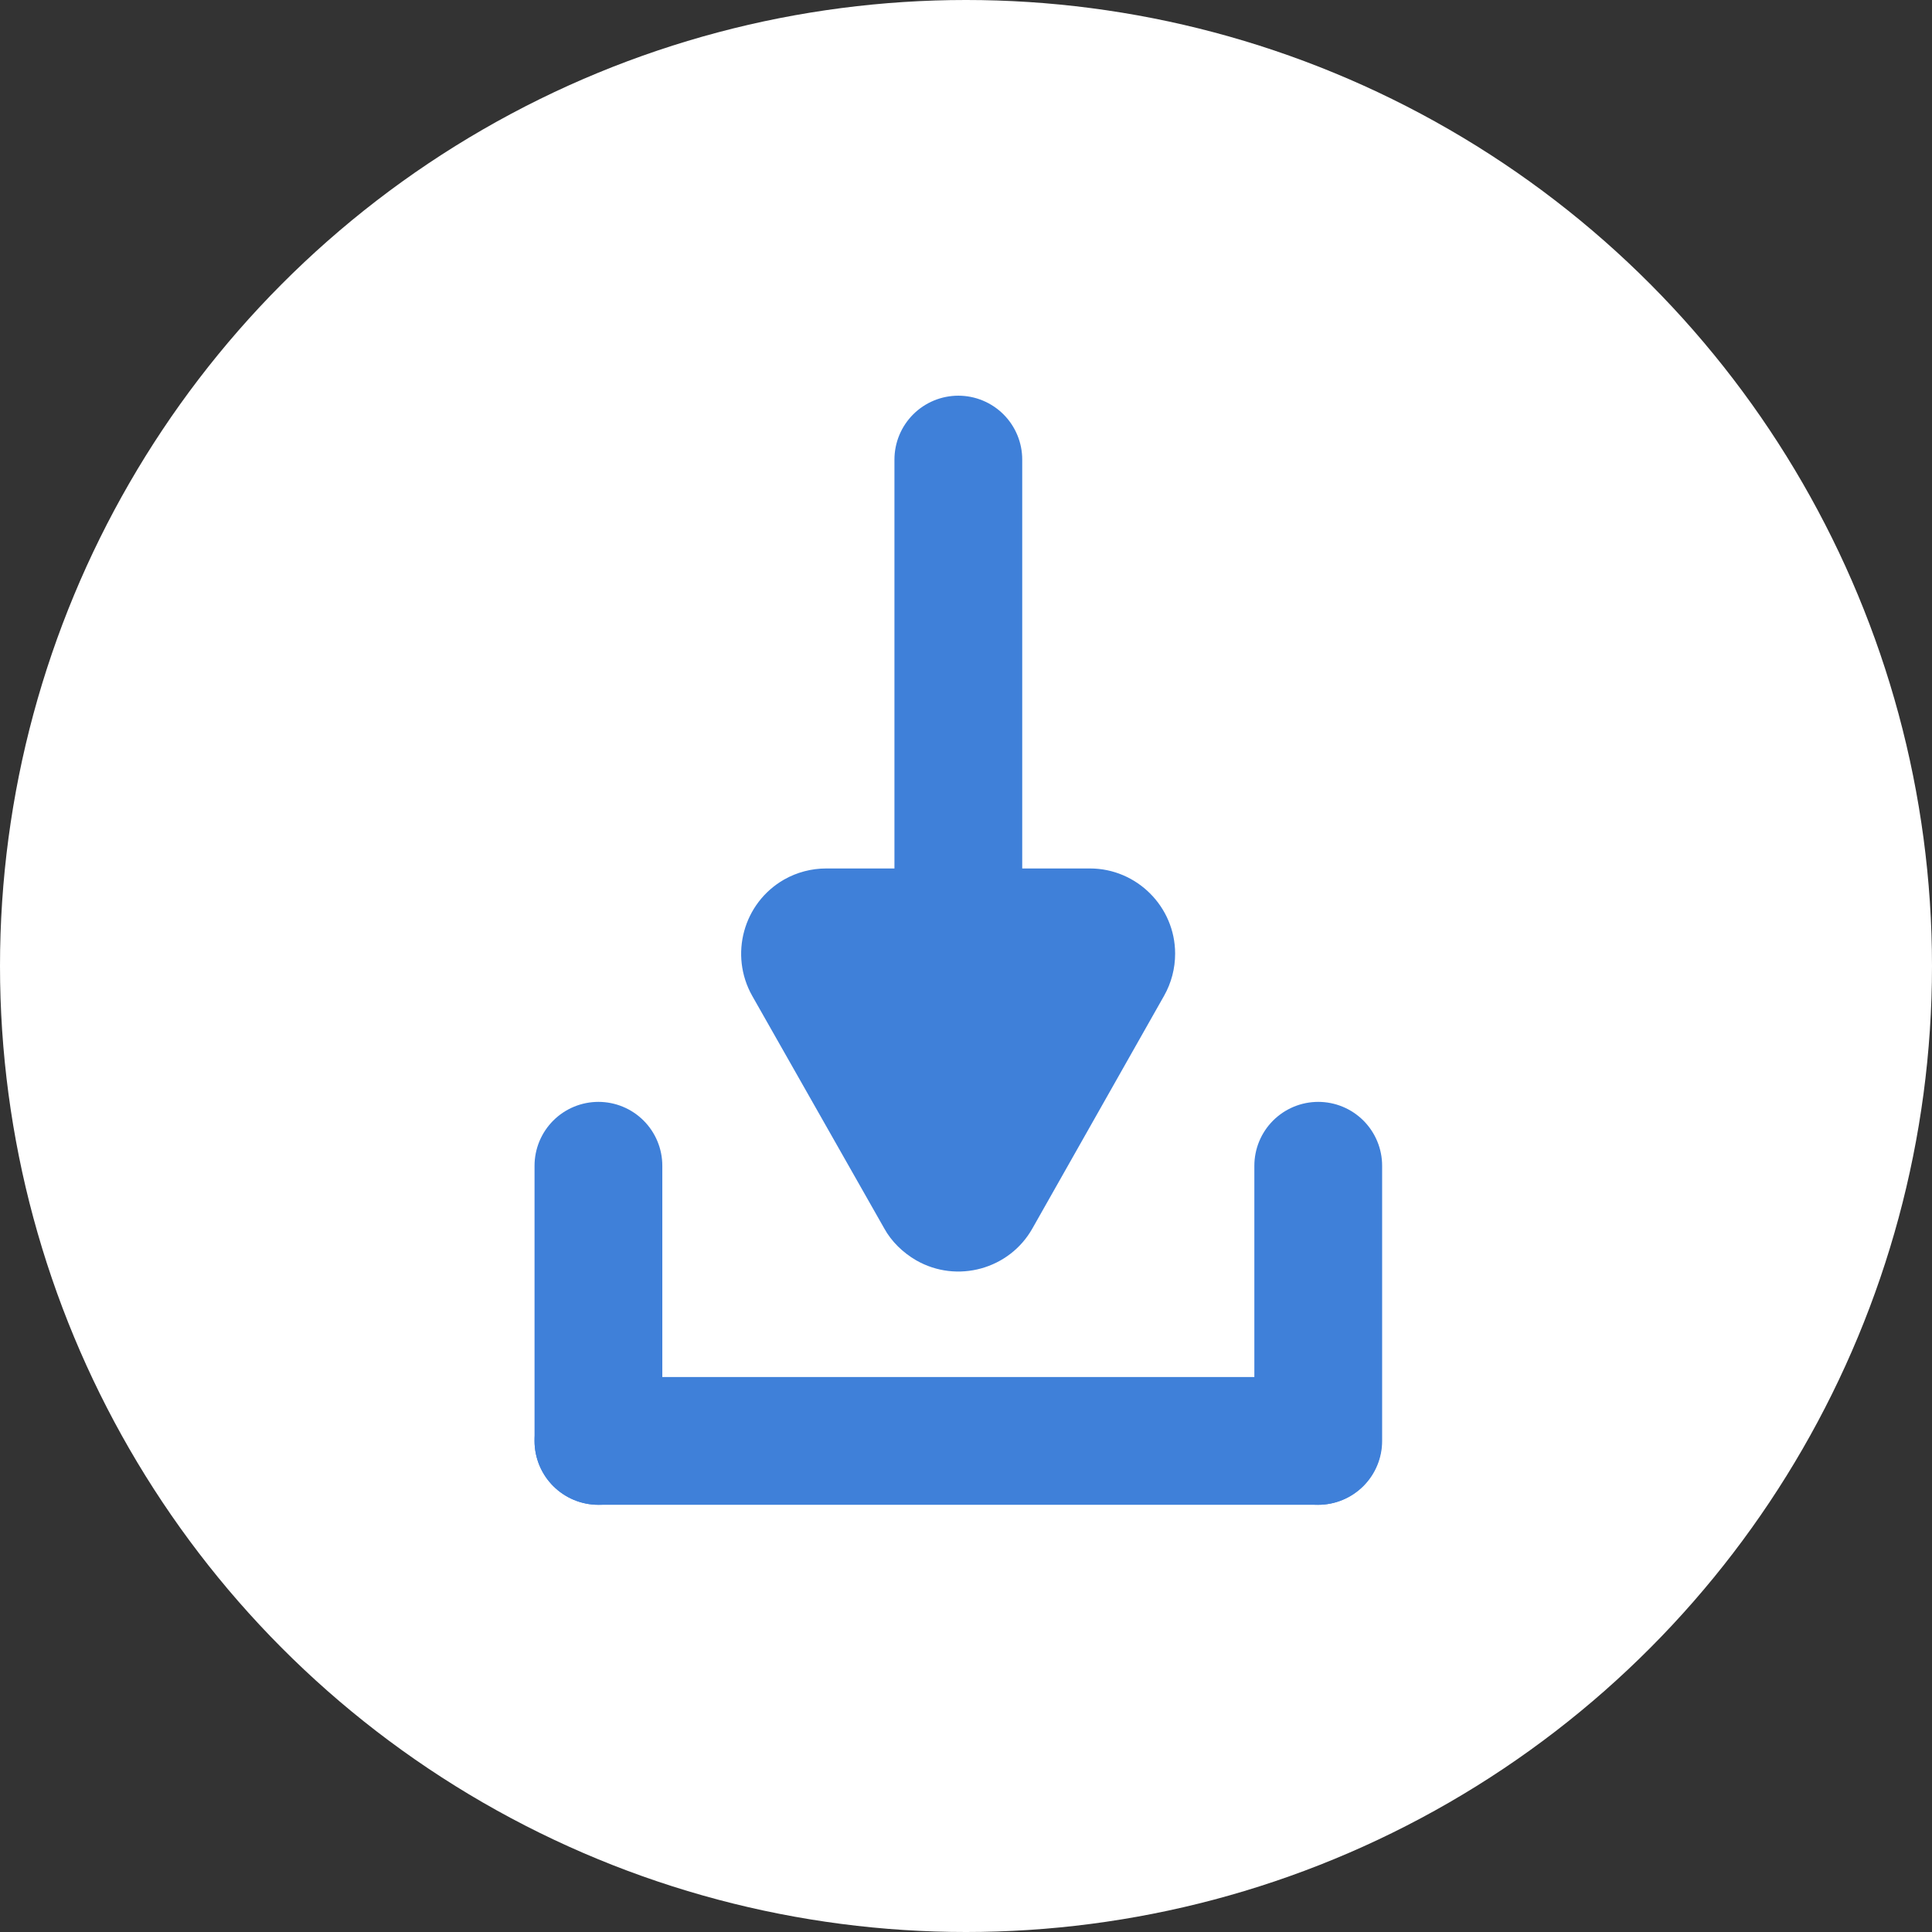 <?xml version="1.0" encoding="UTF-8"?>
<svg id="_レイヤー_2" data-name="レイヤー 2" xmlns="http://www.w3.org/2000/svg" viewBox="0 0 45.36 45.36">
  <rect x="0" y="0" width="45.36" height="45.36" fill="#333333" stroke="none"/>
  <defs>
    <style>
      .cls-1 {
        stroke: #3f80d9;
        stroke-linecap: round;
        stroke-width: 3px;
      }

      .cls-1, .cls-2 {
        fill: #3f80d9;
      }

      .cls-3 {
        fill: #fff;
      }
    </style>
  </defs>
  <g id="_レイヤー_1-2" data-name="レイヤー 1">
    <g>
      <circle class="cls-3" cx="22.68" cy="22.68" r="22.68"/>
      <path class="cls-1" d="M14.05,33.83h16.89"/>
      <path class="cls-1" d="M14.05,33.83v-6.46"/>
      <path class="cls-1" d="M30.95,33.83v-6.46"/>
      <path class="cls-1" d="M22.5,10.79v9.98"/>
      <path class="cls-2" d="M24.24,28.84c-.54.96-1.77,1.3-2.73.75-.31-.18-.58-.44-.75-.75l-3.1-5.46c-.54-.96-.21-2.18.75-2.73.3-.17.64-.26.99-.26h6.19c1.1,0,2,.9,2,2,0,.35-.09.69-.26.99l-3.09,5.46Z"/>
    </g>
  </g>
</svg>